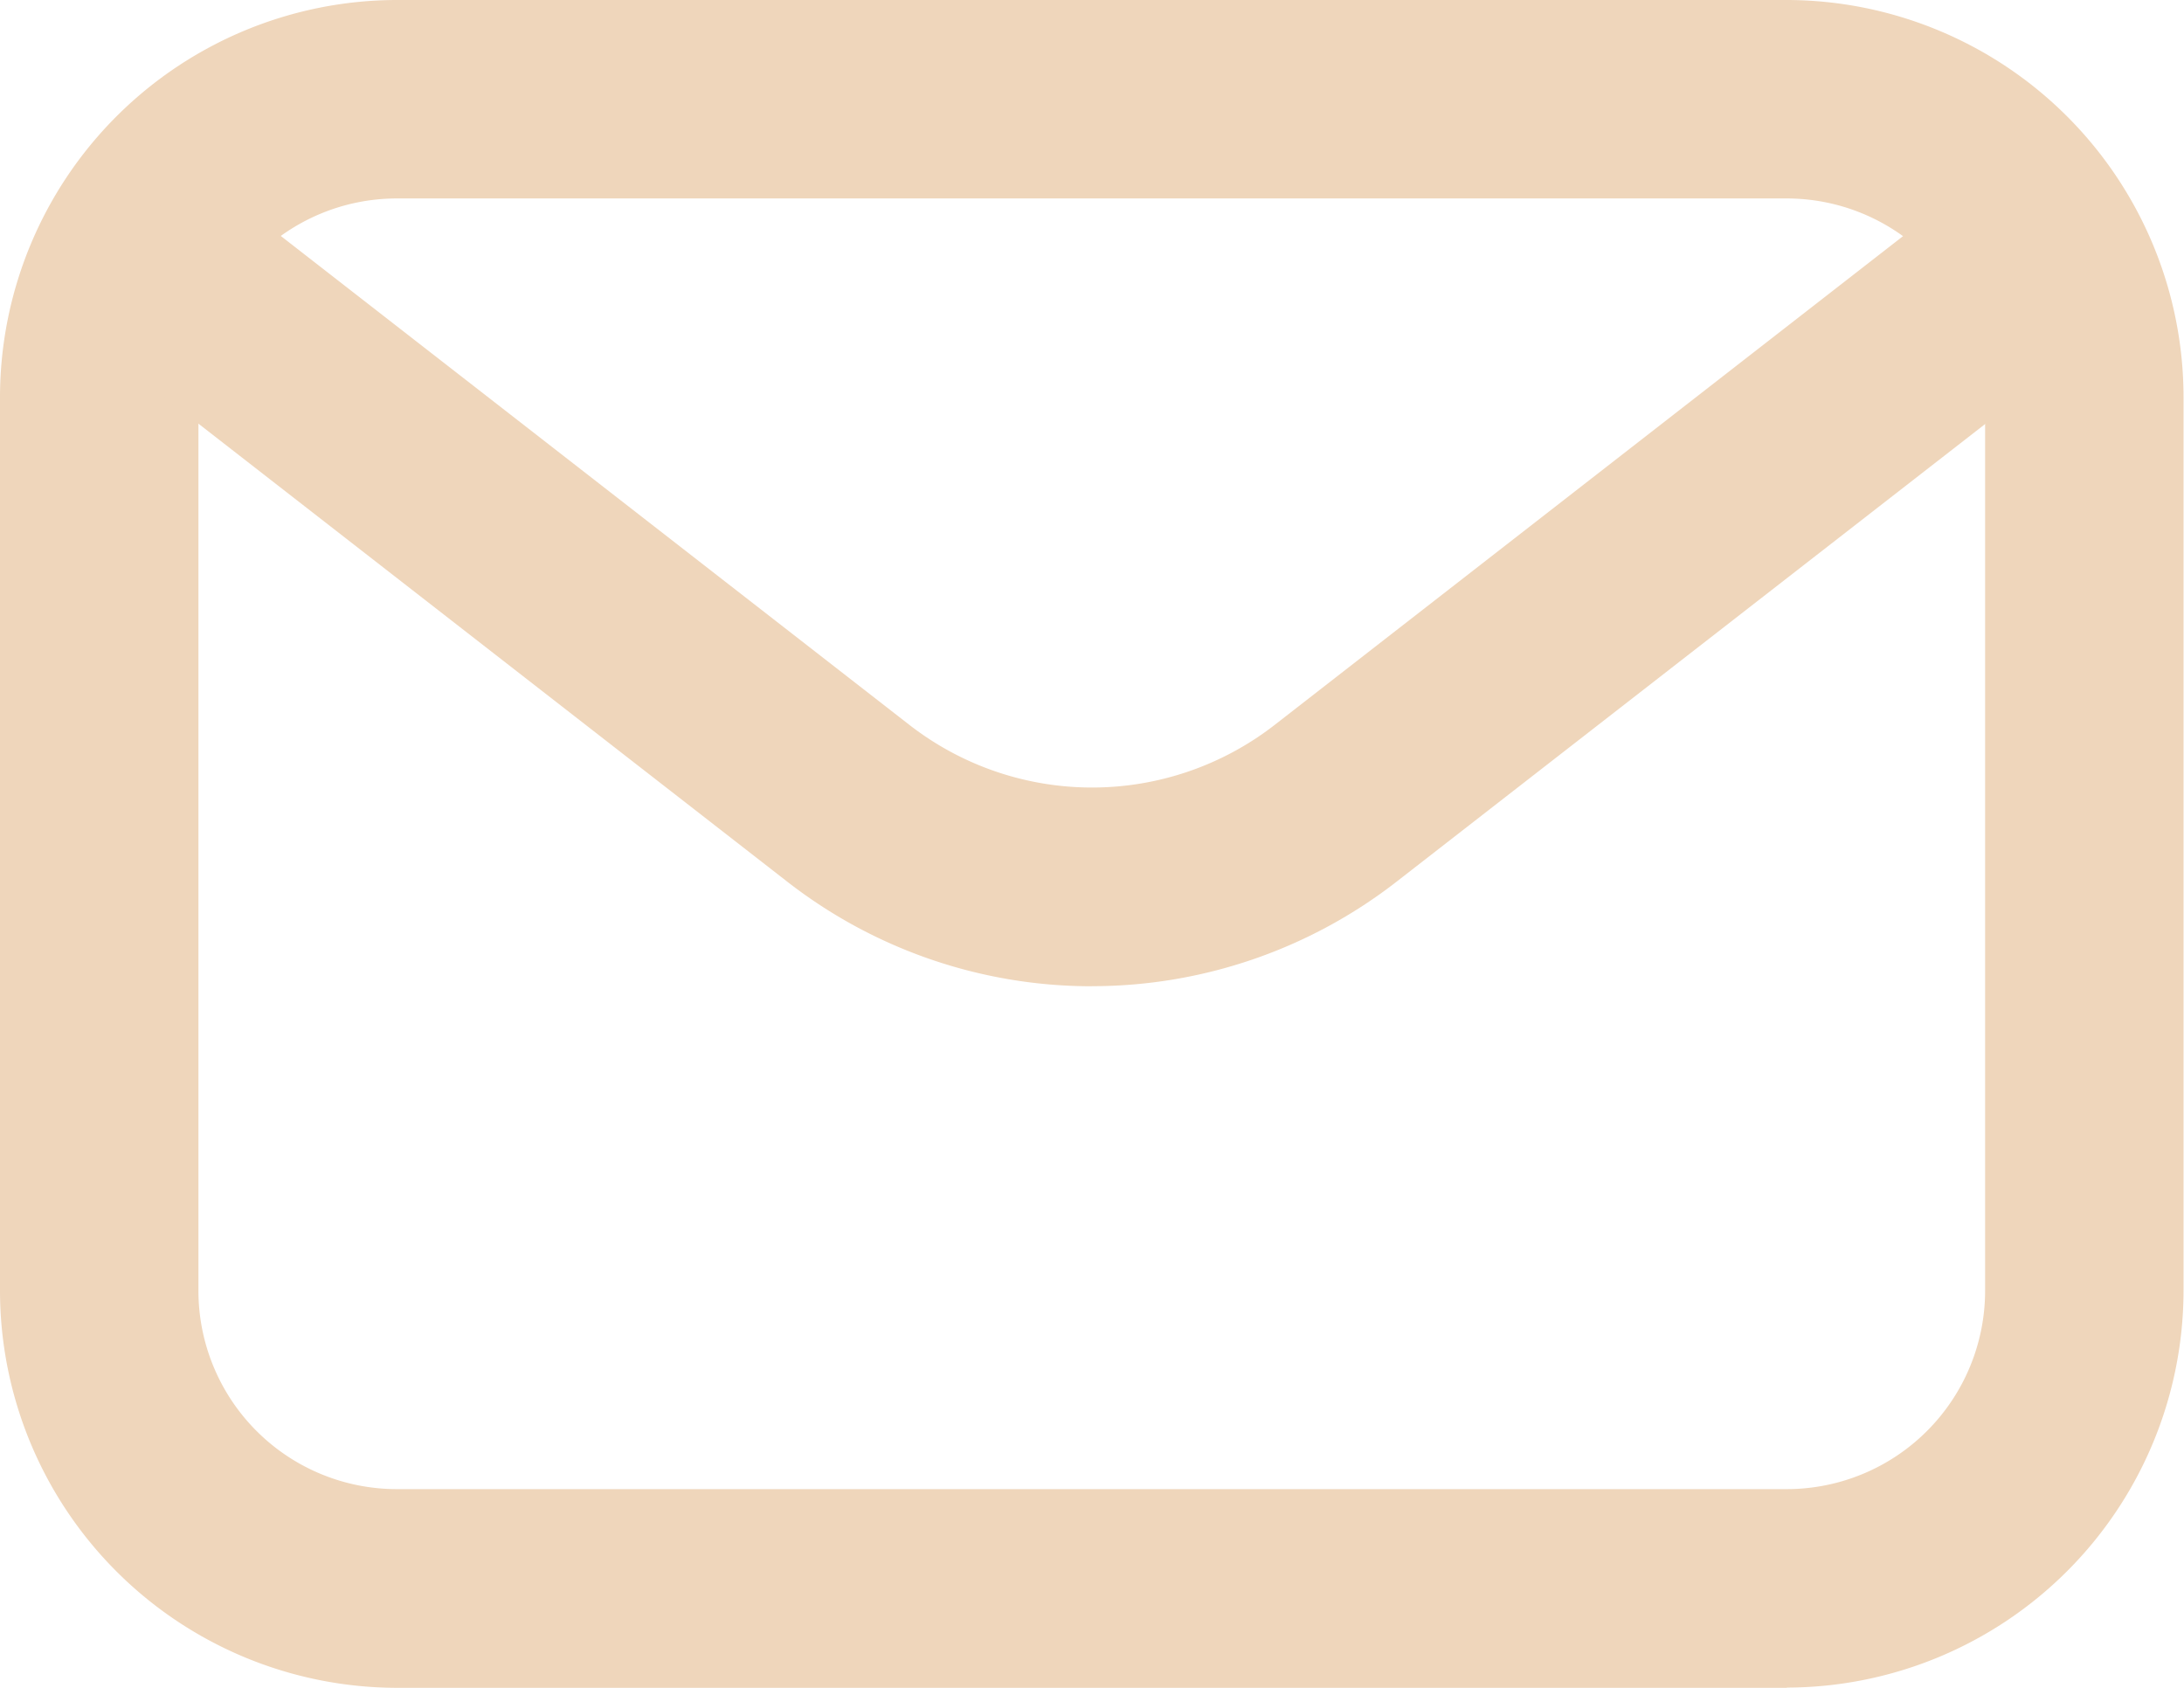 <svg xmlns="http://www.w3.org/2000/svg" width="28.616" height="22.112" viewBox="0 0 28.616 22.112">
  <g id="Layer_2" data-name="Layer 2" transform="translate(-1 -3.5)">
    <path id="Tracé_29" data-name="Tracé 29" d="M24.413,25.612H6.2a5.208,5.208,0,0,1-5.2-5.2V8.7A5.208,5.208,0,0,1,6.2,3.5h18.21a5.208,5.208,0,0,1,5.2,5.2V20.409a5.208,5.208,0,0,1-5.2,5.2ZM6.2,6.1A2.6,2.6,0,0,0,3.6,8.7V20.409a2.6,2.6,0,0,0,2.6,2.6h18.21a2.6,2.6,0,0,0,2.6-2.6V8.7a2.6,2.6,0,0,0-2.6-2.6Z" fill="#efd6bb"/>
    <path id="Tracé_30" data-name="Tracé 30" d="M15.007,15.82a6.494,6.494,0,0,1-3.994-1.371L2.5,7.828A1.3,1.3,0,0,1,4.1,5.774l8.512,6.62a3.9,3.9,0,0,0,4.791,0l8.512-6.62a1.3,1.3,0,1,1,1.6,2.054L19,14.448a6.5,6.5,0,0,1-3.993,1.371Z" transform="translate(0.301 0.601)" fill="#efd6bb"/>
  </g>
</svg>
